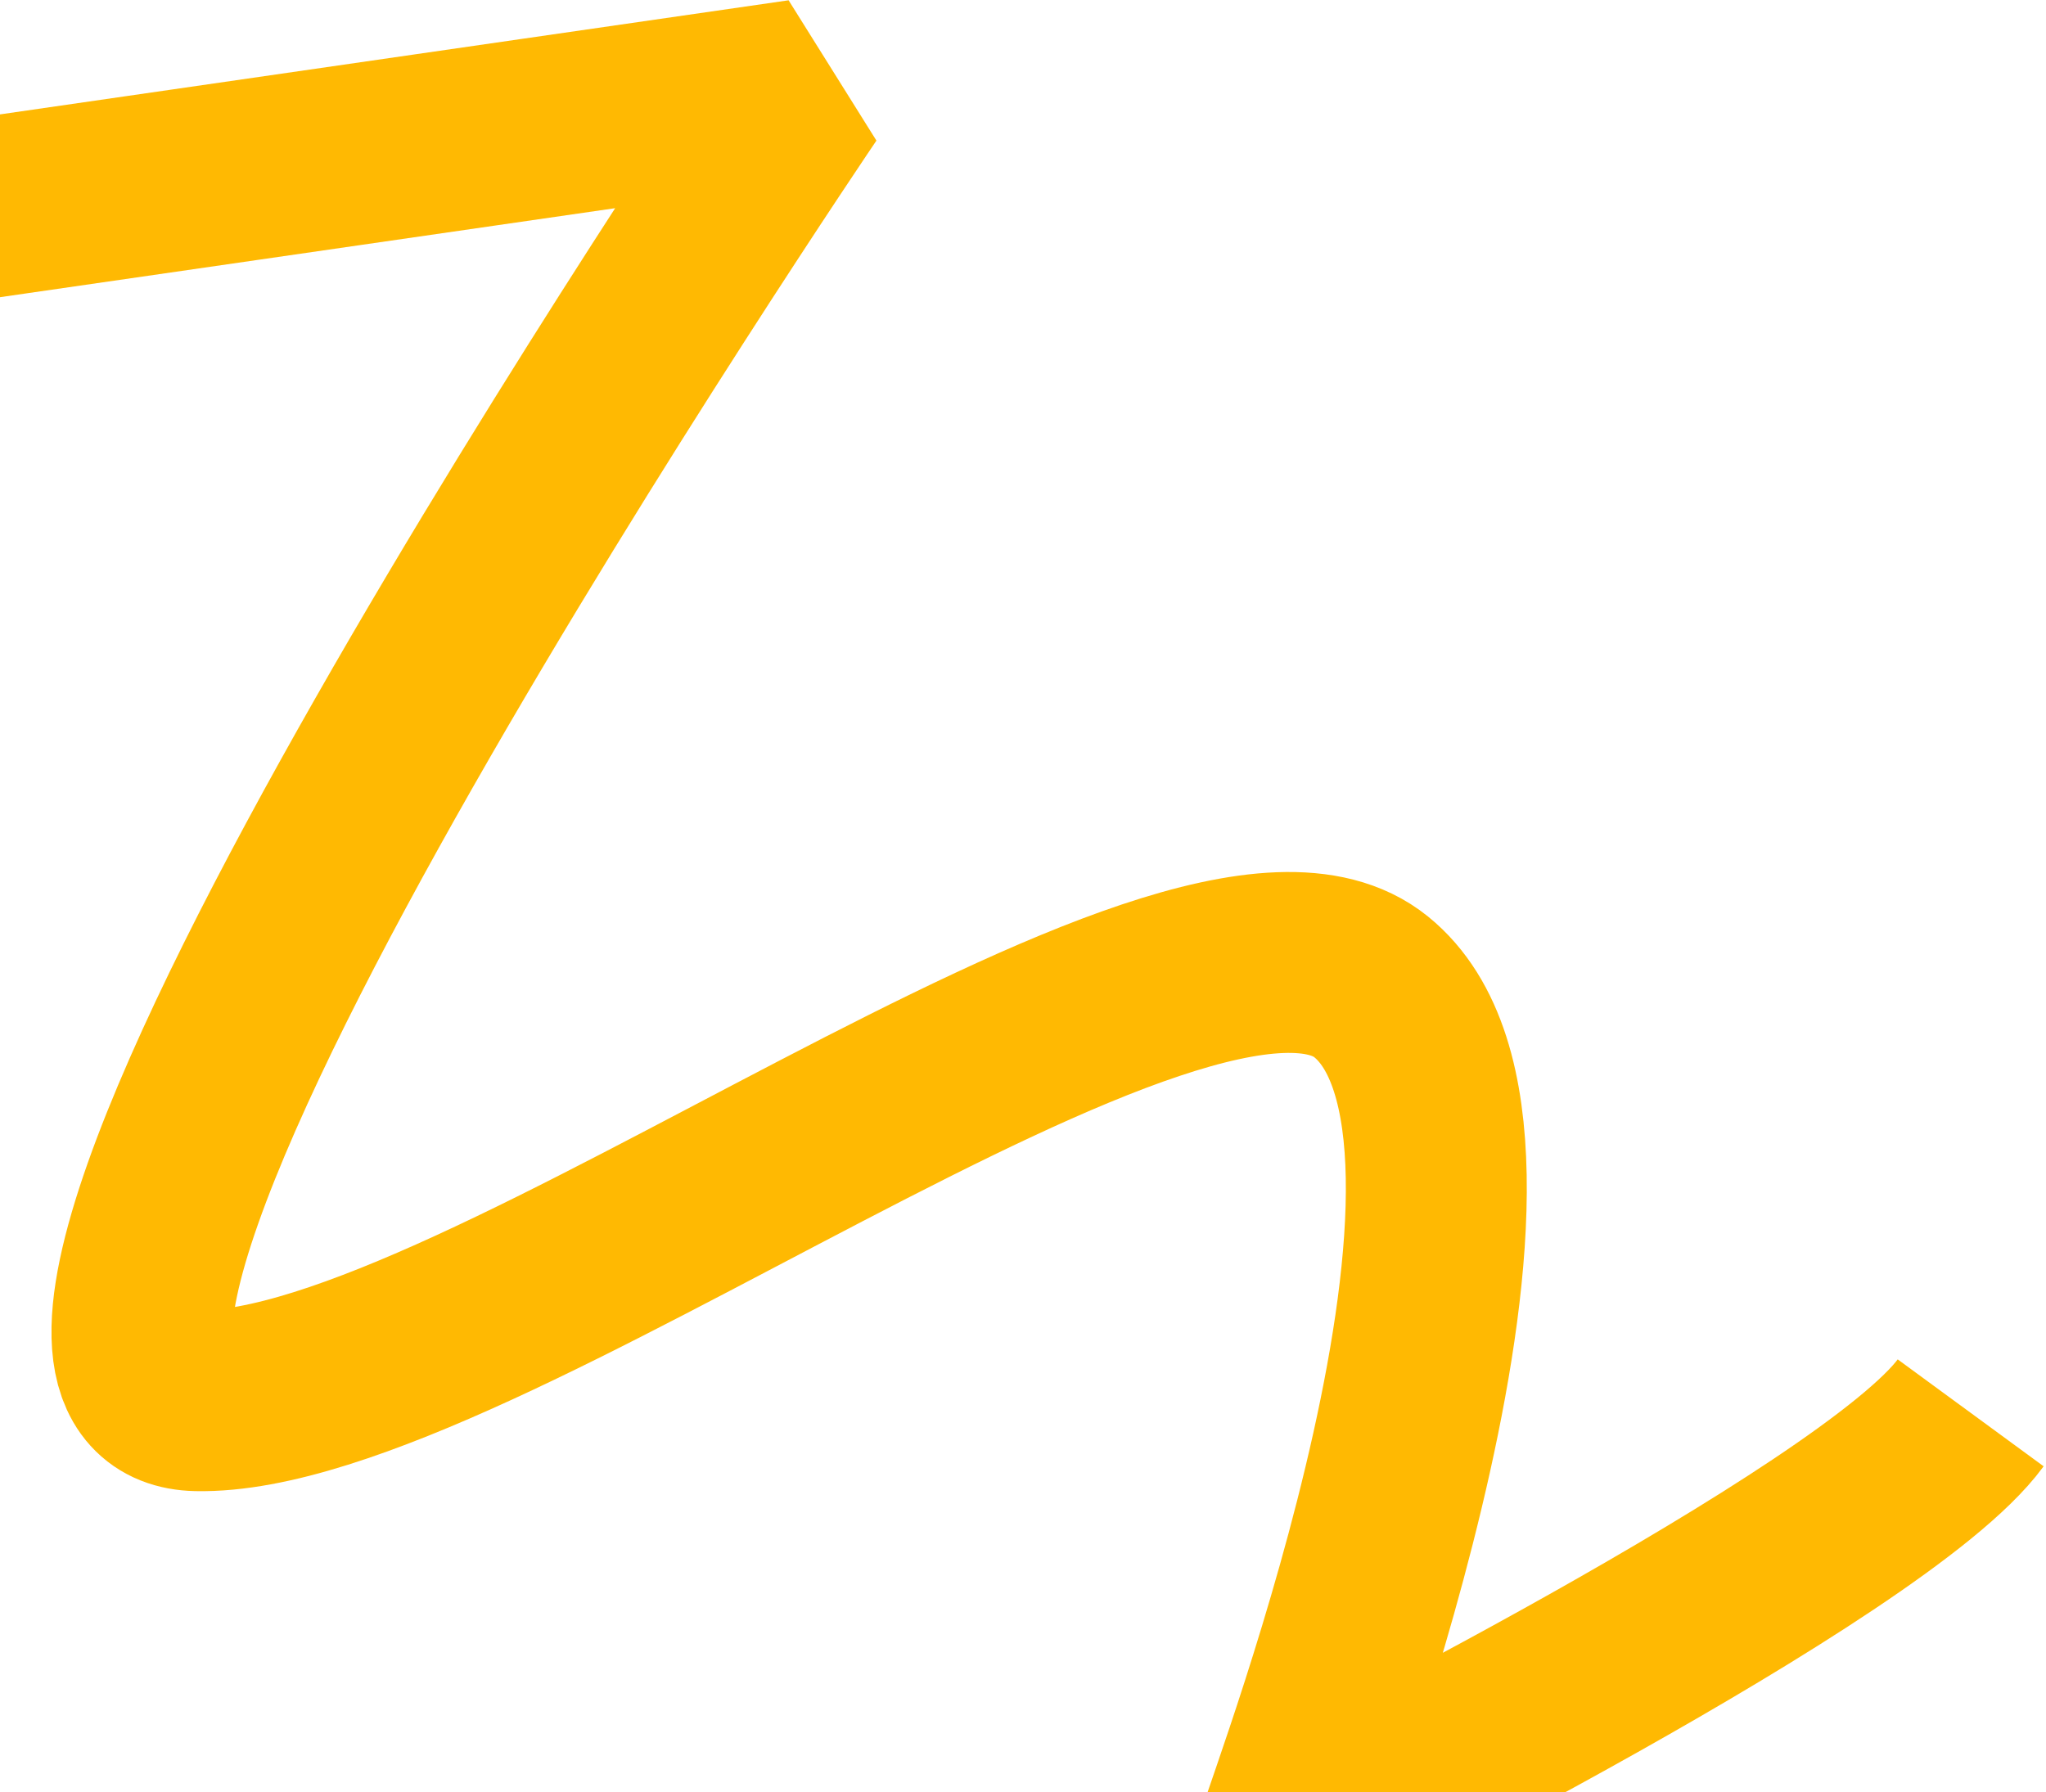<svg width="735" height="644" viewBox="0 0 735 644" fill="none" xmlns="http://www.w3.org/2000/svg">
<path d="M-497.79 145.98L287.95 32.27C287.95 32.27 -30.19 501.22 70.79 503.26C171.77 505.3 427.31 301.72 492.56 354.57C557.81 407.43 466.37 646.38 463.04 659.19C463.04 659.19 673.22 555.01 707.94 507.63" stroke="#FFB902" stroke-width="65" stroke-linejoin="bevel"/>
</svg>
